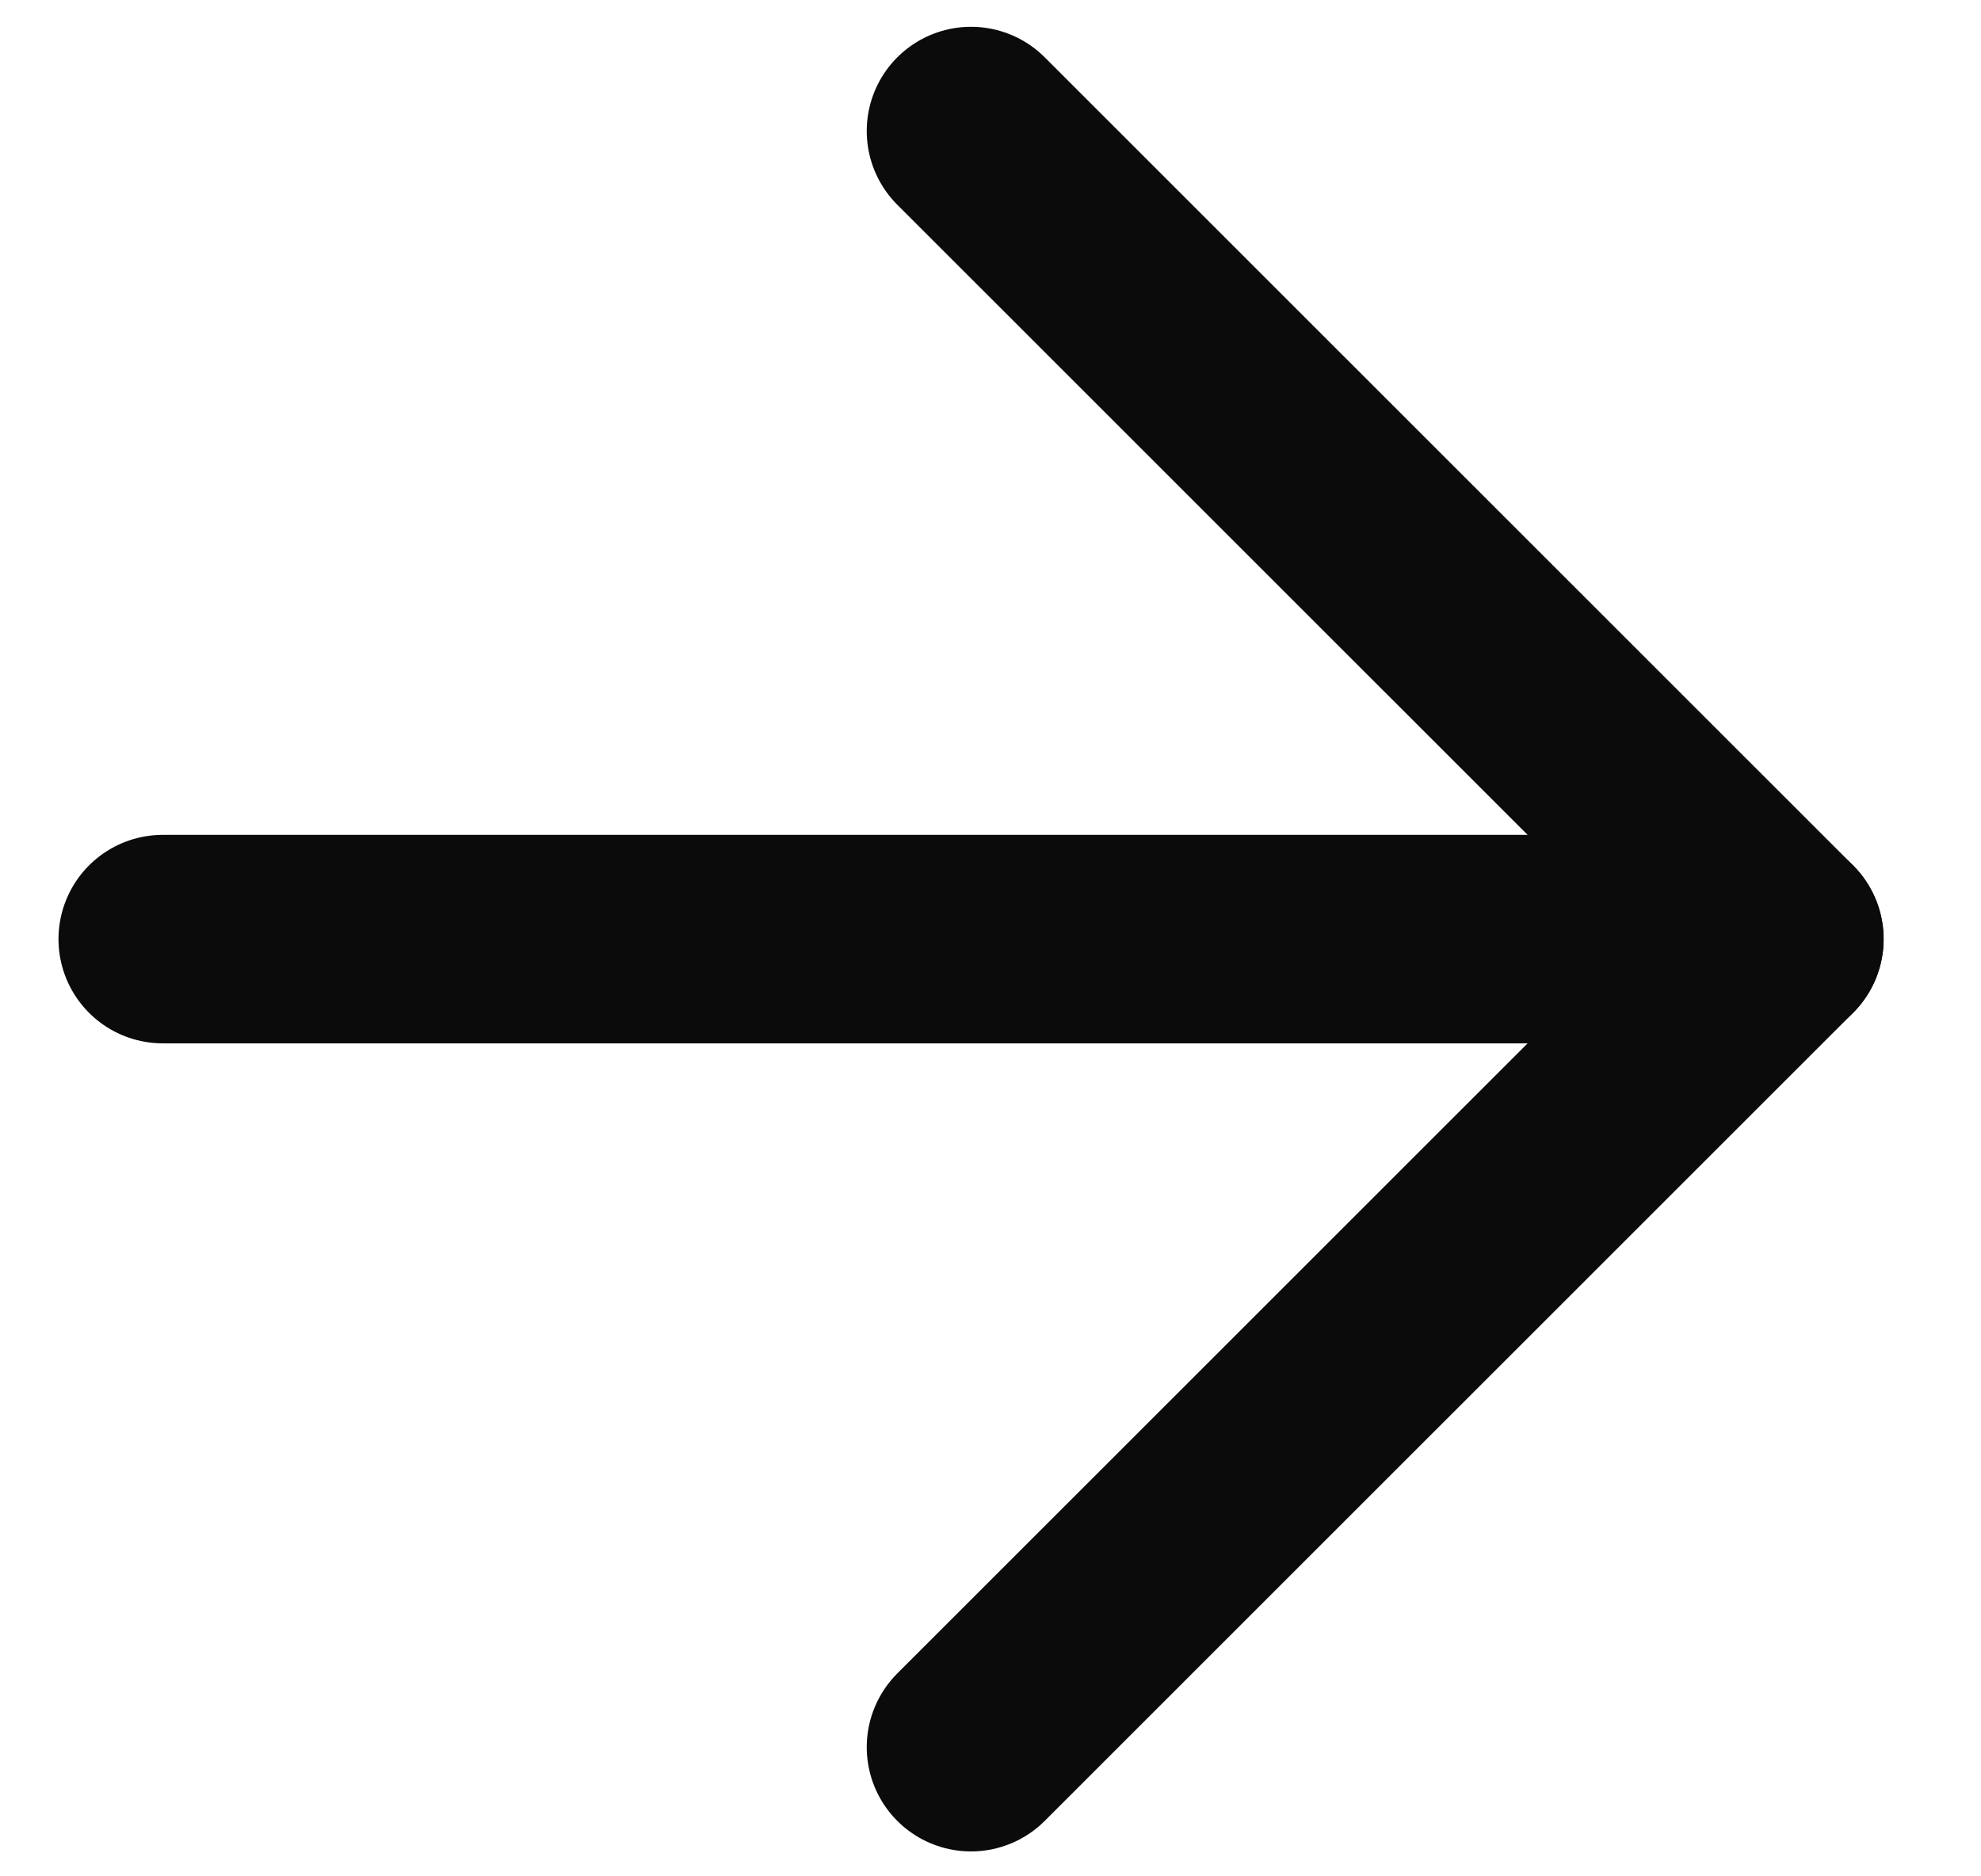 <svg width="19" height="18" viewBox="0 0 19 18" fill="none" xmlns="http://www.w3.org/2000/svg">
<g id="picto_fleche" clip-path="url(#clip0_385_176)">
<path id="Vector" d="M1.561 9.009L17.066 9.009" stroke="#0B0B0C" stroke-width="2" stroke-linecap="round" stroke-linejoin="round"/>
<path id="Vector_2" d="M9.313 1.257L17.066 9.009L9.313 16.761" stroke="#0B0B0C" stroke-width="2" stroke-linecap="round" stroke-linejoin="round"/>
</g>
<defs>
<clipPath id="clip0_385_176">
<rect width="17.719" height="17.719" fill="white" transform="translate(0.454 17.869) rotate(-90)"/>
</clipPath>
</defs>
</svg>
